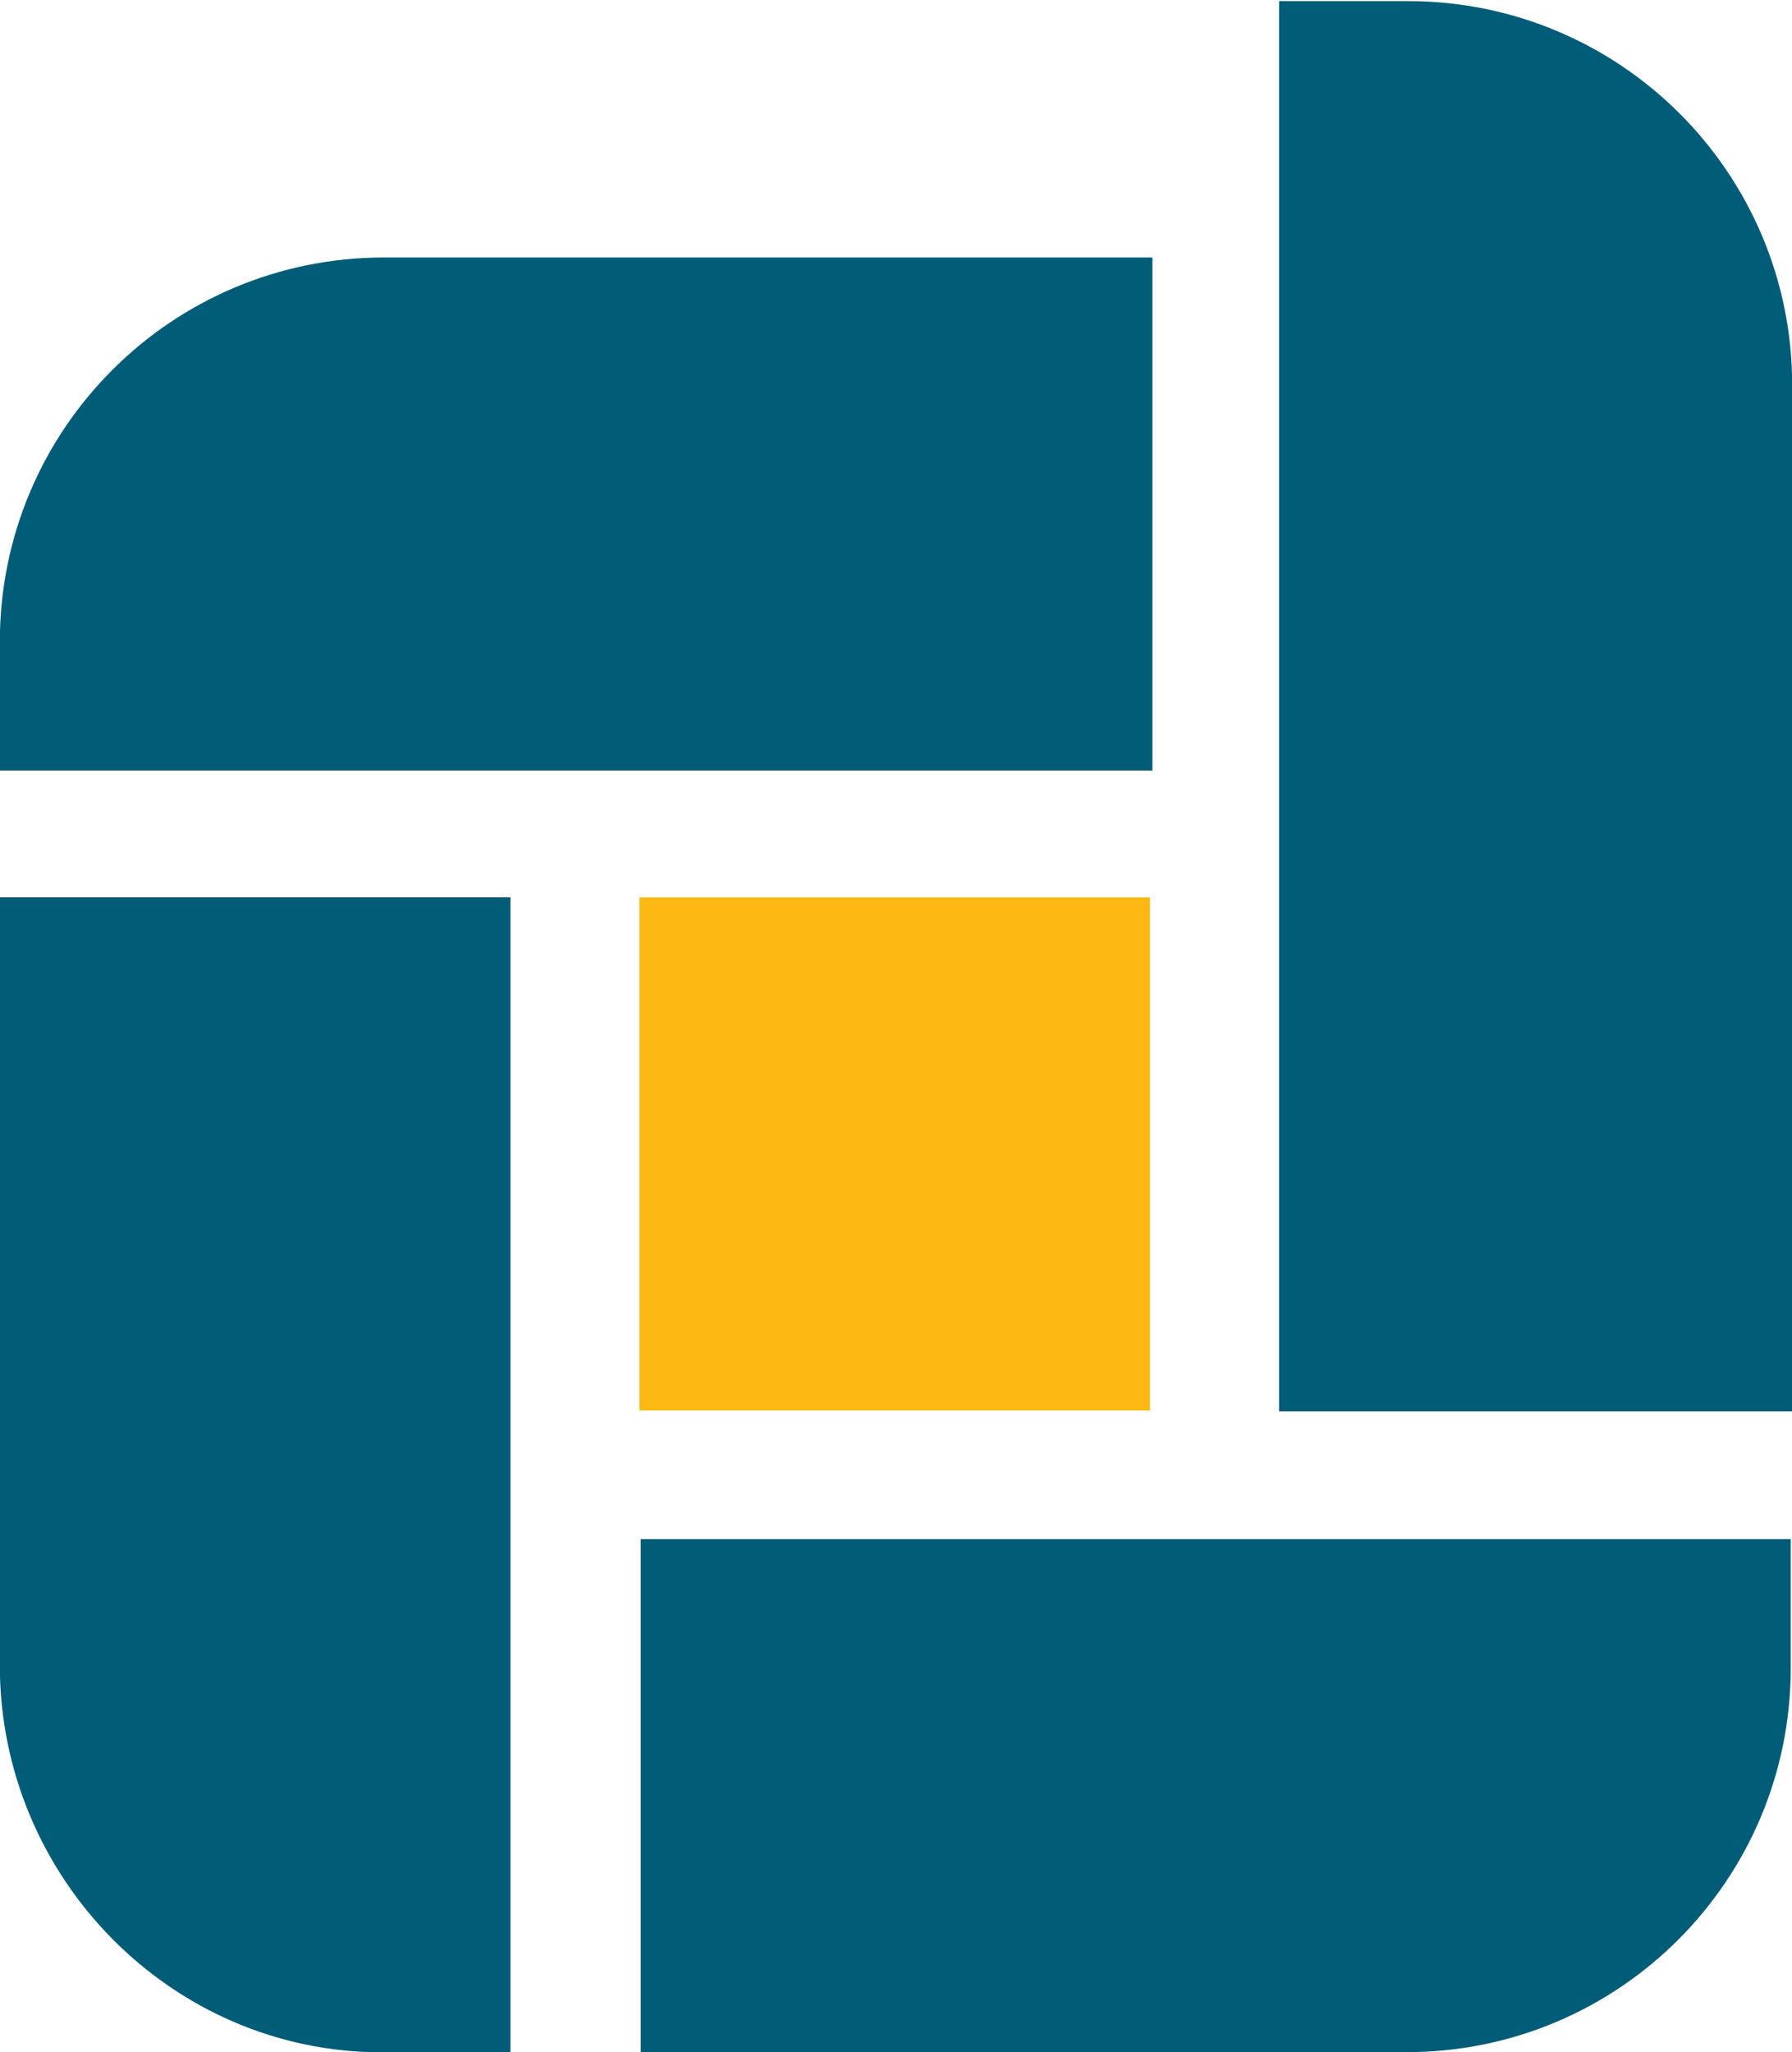 <?xml version="1.0" encoding="utf-8"?>
<!-- Generator: Adobe Illustrator 25.1.0, SVG Export Plug-In . SVG Version: 6.00 Build 0)  -->
<svg version="1.1" id="Ebene_1" xmlns="http://www.w3.org/2000/svg" xmlns:xlink="http://www.w3.org/1999/xlink" x="0px" y="0px"
	 viewBox="0 0 70.9 81.2" enable-background="new 0 0 70.9 81.2" xml:space="preserve">
<g id="DDP_Gruppe_Logo" transform="translate(0 77.41)">
	<g>
		<g id="Gruppe_6355">
			<g id="Gruppe_6354" transform="translate(45.594 -58.622)">
				<path id="Pfad_6035" fill="#005C77" d="M-45.6,11.6V6.6c0-8.4,6.8-15.2,15.2-15.2H0v20.3H-45.6z"/>
			</g>
		</g>
	</g>
	<path id="Pfad_6037" fill="#FDB813" d="M25.3-41.9h20.2v20.3H25.3V-41.9z"/>
	<g>
		<g id="Gruppe_6359">
			<g id="Gruppe_6356" transform="translate(76.907 -42.966)">
				<path id="Pfad_6038" fill="#005C77" d="M-26.3,21.4v-55.8h5.1c8.4,0,15.2,6.8,15.2,15.2l0,0v40.6H-26.3z"/>
			</g>
			<g id="Gruppe_6357" transform="translate(45.594 -36.703)">
				<path id="Pfad_6039" fill="#005C77" d="M-45.6,25.2V-5.2h20.2v45.7h-5.1C-38.8,40.5-45.6,33.6-45.6,25.2"/>
			</g>
			<g id="Gruppe_6358" transform="translate(61.25 -27.309)">
				<path id="Pfad_6040" fill="#005C77" d="M-35.9,31.1V10.8H9.6v5.1c0,8.4-6.8,15.2-15.2,15.2H-35.9z"/>
			</g>
		</g>
	</g>
</g>
</svg>

